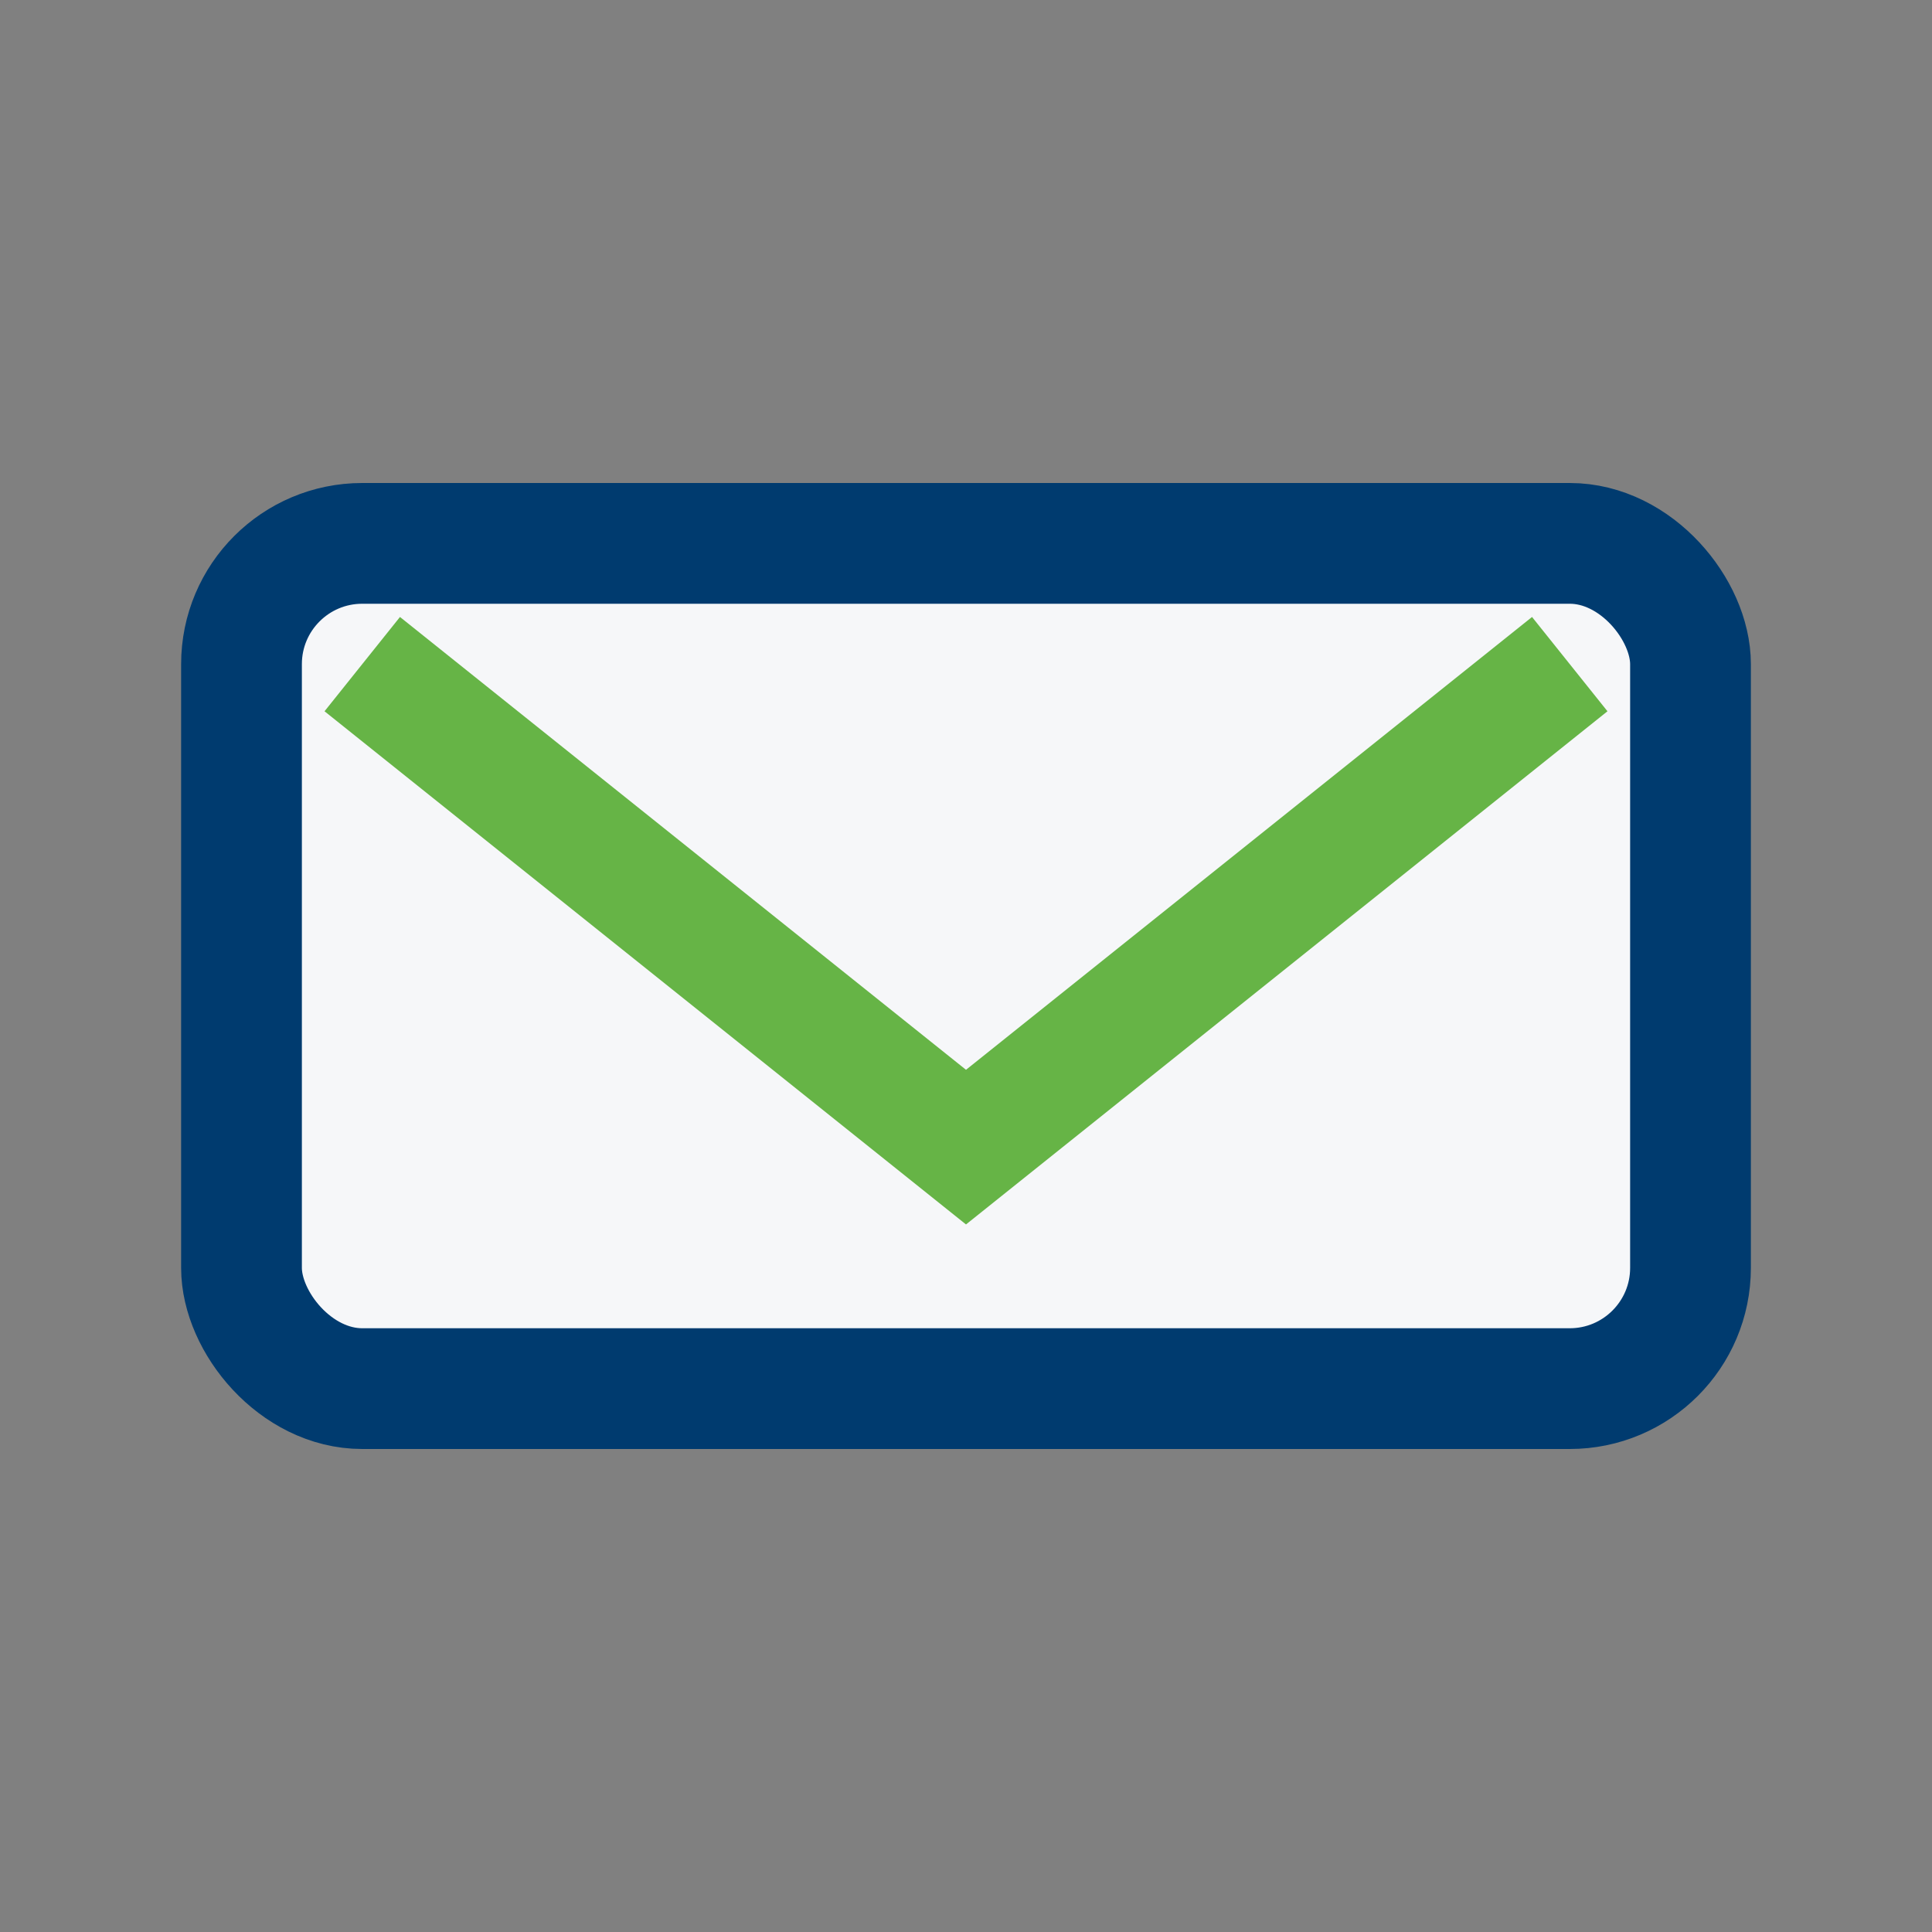 <?xml version="1.0" encoding="UTF-8"?>
<svg xmlns="http://www.w3.org/2000/svg" width="32" height="32" viewBox="0 0 32 32"><rect x="0" y="0" width="32" height="32" fill="#808080" stroke="none"/><rect x="4" y="9" width="24" height="14" rx="2" fill="#F6F7F9" stroke="#003B6F" stroke-width="2"/><path d="M6 11l10 8 10-8" stroke="#66B446" stroke-width="2" fill="none"/></svg>